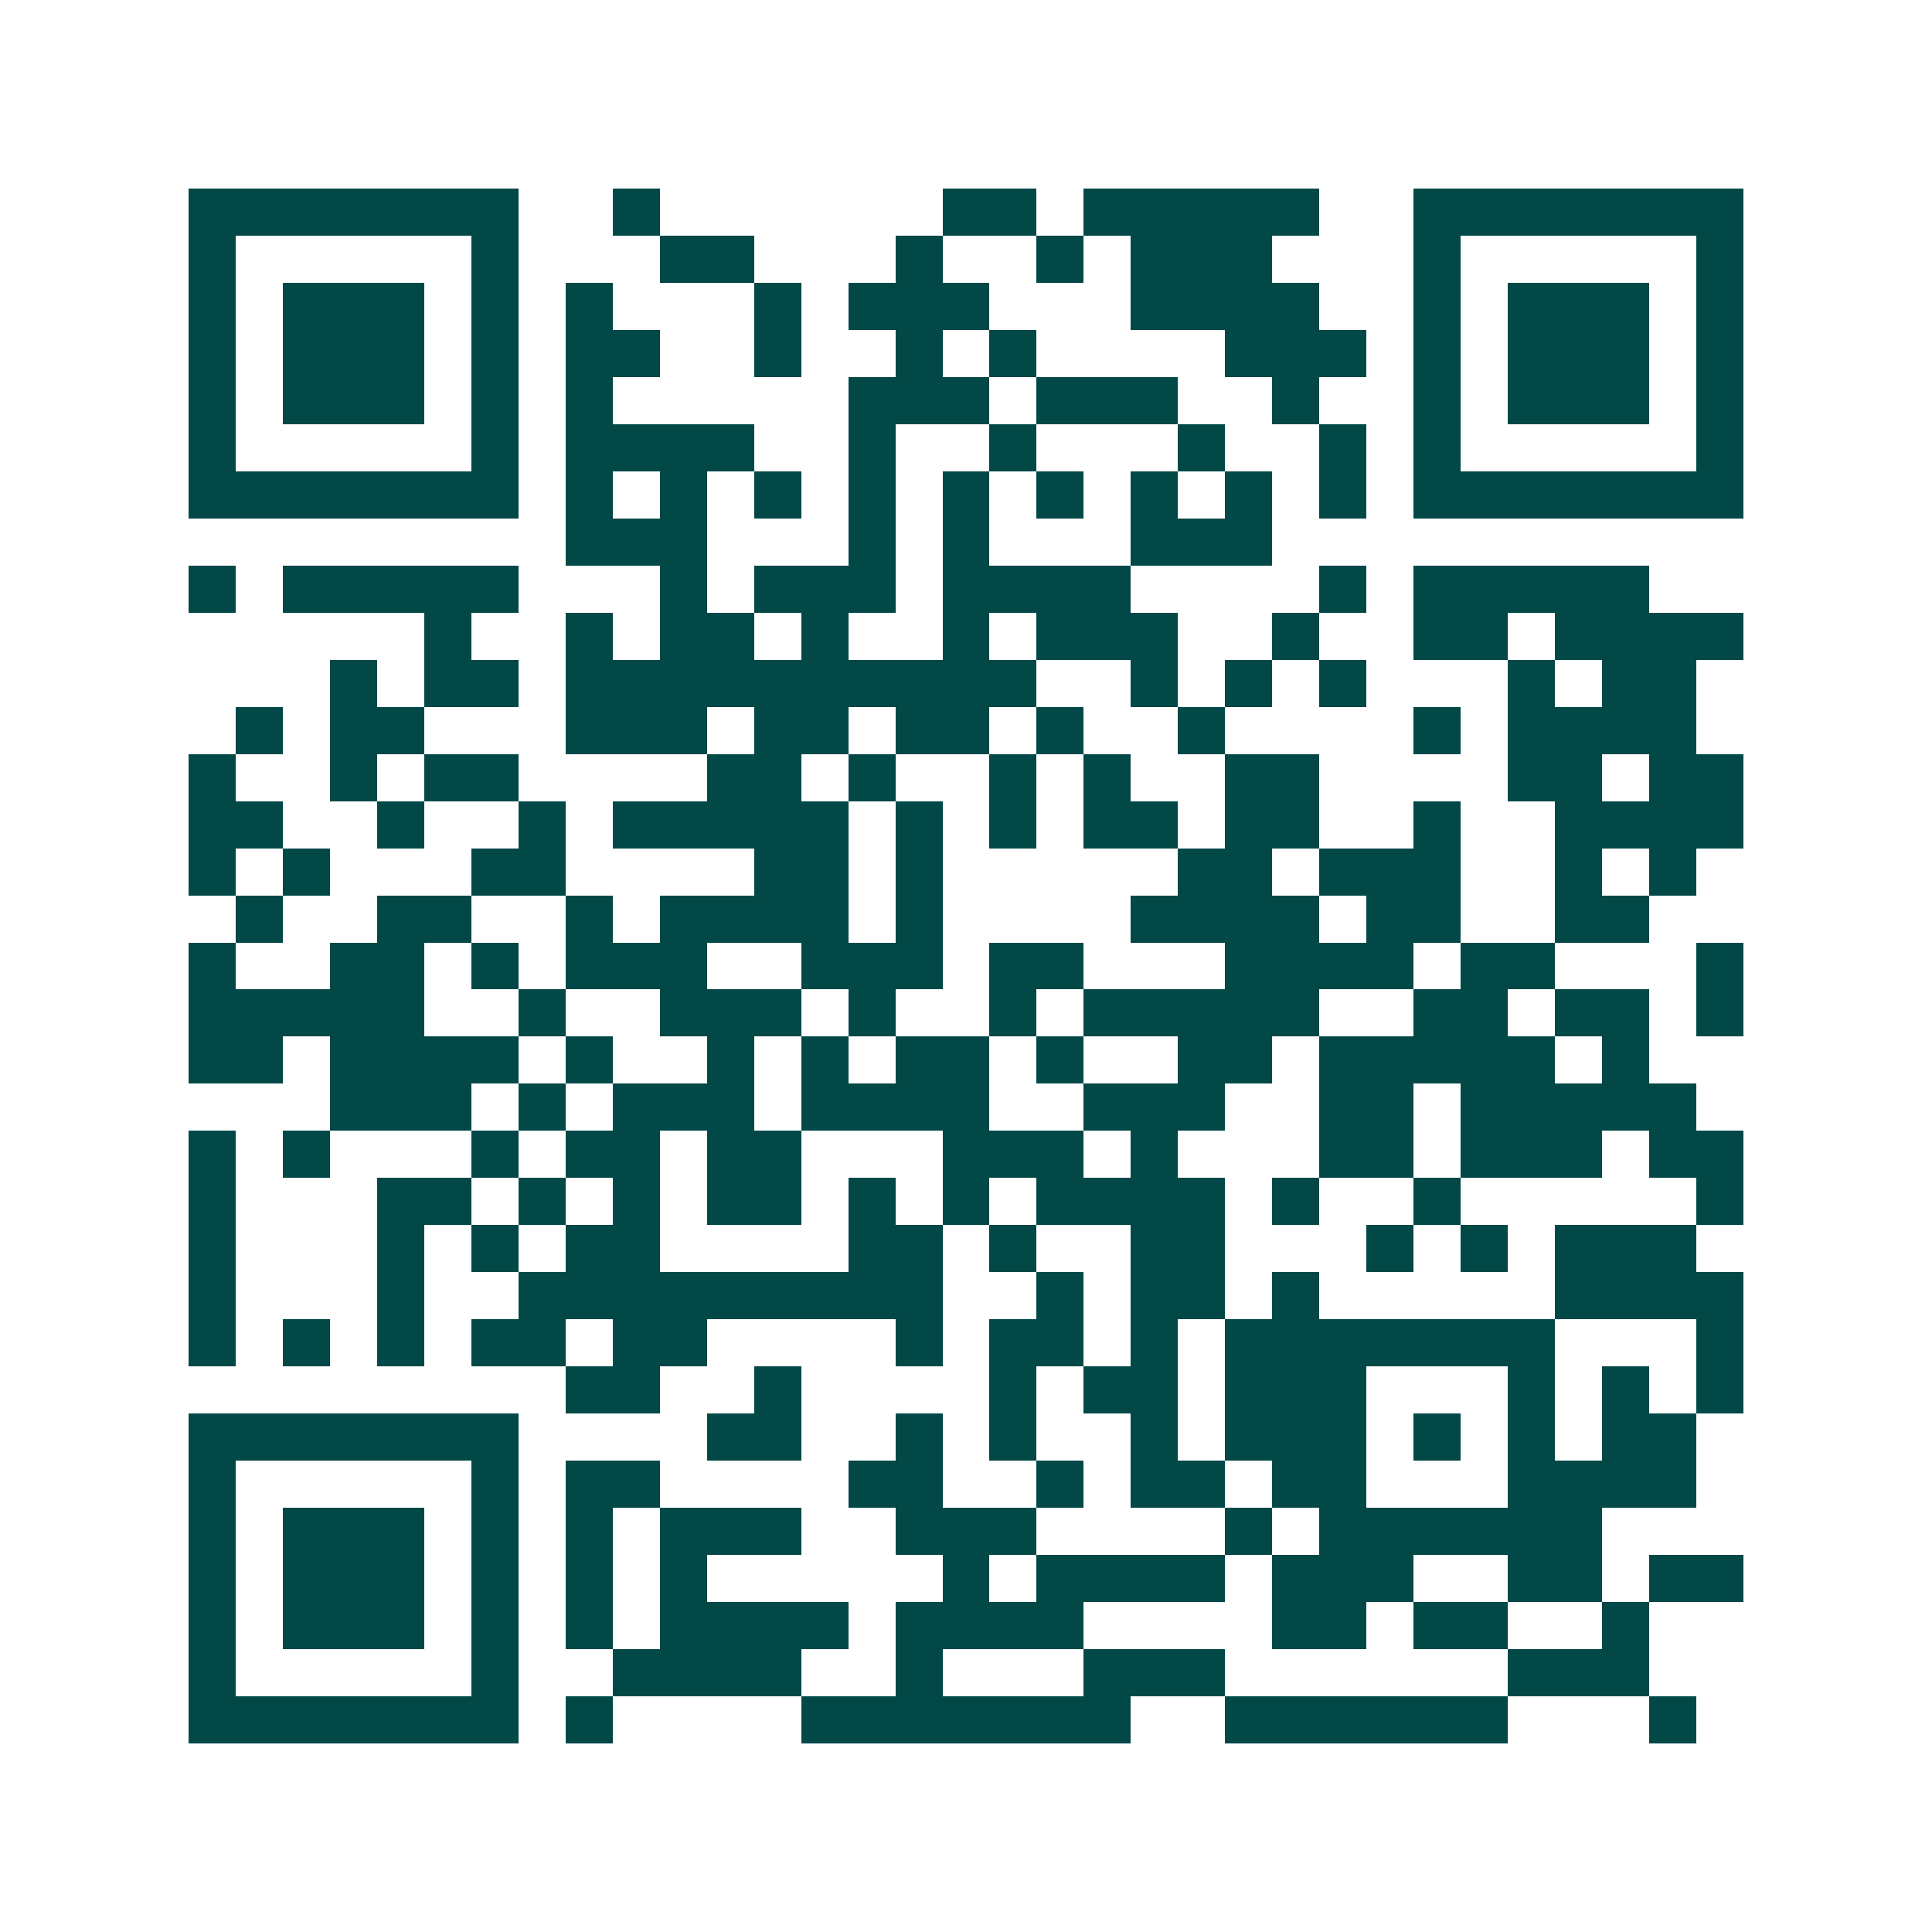 <svg xmlns="http://www.w3.org/2000/svg" width="200" height="200" viewBox="0 0 41 41" shape-rendering="crispEdges"><path fill="#ffffff" d="M0 0h41v41H0z"/><path stroke="#014847" d="M4 4.5h7m2 0h1m6 0h2m1 0h5m2 0h7M4 5.5h1m5 0h1m3 0h2m3 0h1m2 0h1m1 0h3m3 0h1m5 0h1M4 6.5h1m1 0h3m1 0h1m1 0h1m3 0h1m1 0h3m3 0h4m2 0h1m1 0h3m1 0h1M4 7.5h1m1 0h3m1 0h1m1 0h2m2 0h1m2 0h1m1 0h1m4 0h3m1 0h1m1 0h3m1 0h1M4 8.5h1m1 0h3m1 0h1m1 0h1m5 0h3m1 0h3m2 0h1m2 0h1m1 0h3m1 0h1M4 9.5h1m5 0h1m1 0h4m2 0h1m2 0h1m3 0h1m2 0h1m1 0h1m5 0h1M4 10.5h7m1 0h1m1 0h1m1 0h1m1 0h1m1 0h1m1 0h1m1 0h1m1 0h1m1 0h1m1 0h7M12 11.5h3m3 0h1m1 0h1m3 0h3M4 12.5h1m1 0h5m3 0h1m1 0h3m1 0h4m4 0h1m1 0h5M9 13.5h1m2 0h1m1 0h2m1 0h1m2 0h1m1 0h3m2 0h1m2 0h2m1 0h4M7 14.5h1m1 0h2m1 0h10m2 0h1m1 0h1m1 0h1m3 0h1m1 0h2M5 15.5h1m1 0h2m3 0h3m1 0h2m1 0h2m1 0h1m2 0h1m4 0h1m1 0h4M4 16.5h1m2 0h1m1 0h2m4 0h2m1 0h1m2 0h1m1 0h1m2 0h2m4 0h2m1 0h2M4 17.5h2m2 0h1m2 0h1m1 0h5m1 0h1m1 0h1m1 0h2m1 0h2m2 0h1m2 0h4M4 18.5h1m1 0h1m3 0h2m4 0h2m1 0h1m5 0h2m1 0h3m2 0h1m1 0h1M5 19.5h1m2 0h2m2 0h1m1 0h4m1 0h1m4 0h4m1 0h2m2 0h2M4 20.5h1m2 0h2m1 0h1m1 0h3m2 0h3m1 0h2m3 0h4m1 0h2m3 0h1M4 21.5h5m2 0h1m2 0h3m1 0h1m2 0h1m1 0h5m2 0h2m1 0h2m1 0h1M4 22.5h2m1 0h4m1 0h1m2 0h1m1 0h1m1 0h2m1 0h1m2 0h2m1 0h5m1 0h1M7 23.5h3m1 0h1m1 0h3m1 0h4m2 0h3m2 0h2m1 0h5M4 24.5h1m1 0h1m3 0h1m1 0h2m1 0h2m3 0h3m1 0h1m3 0h2m1 0h3m1 0h2M4 25.5h1m3 0h2m1 0h1m1 0h1m1 0h2m1 0h1m1 0h1m1 0h4m1 0h1m2 0h1m5 0h1M4 26.5h1m3 0h1m1 0h1m1 0h2m4 0h2m1 0h1m2 0h2m3 0h1m1 0h1m1 0h3M4 27.5h1m3 0h1m2 0h9m2 0h1m1 0h2m1 0h1m5 0h4M4 28.5h1m1 0h1m1 0h1m1 0h2m1 0h2m4 0h1m1 0h2m1 0h1m1 0h7m3 0h1M12 29.5h2m2 0h1m4 0h1m1 0h2m1 0h3m3 0h1m1 0h1m1 0h1M4 30.5h7m4 0h2m2 0h1m1 0h1m2 0h1m1 0h3m1 0h1m1 0h1m1 0h2M4 31.5h1m5 0h1m1 0h2m4 0h2m2 0h1m1 0h2m1 0h2m3 0h4M4 32.5h1m1 0h3m1 0h1m1 0h1m1 0h3m2 0h3m4 0h1m1 0h6M4 33.5h1m1 0h3m1 0h1m1 0h1m1 0h1m5 0h1m1 0h4m1 0h3m2 0h2m1 0h2M4 34.5h1m1 0h3m1 0h1m1 0h1m1 0h4m1 0h4m4 0h2m1 0h2m2 0h1M4 35.5h1m5 0h1m2 0h4m2 0h1m3 0h3m6 0h3M4 36.5h7m1 0h1m4 0h7m2 0h6m3 0h1"/></svg>
